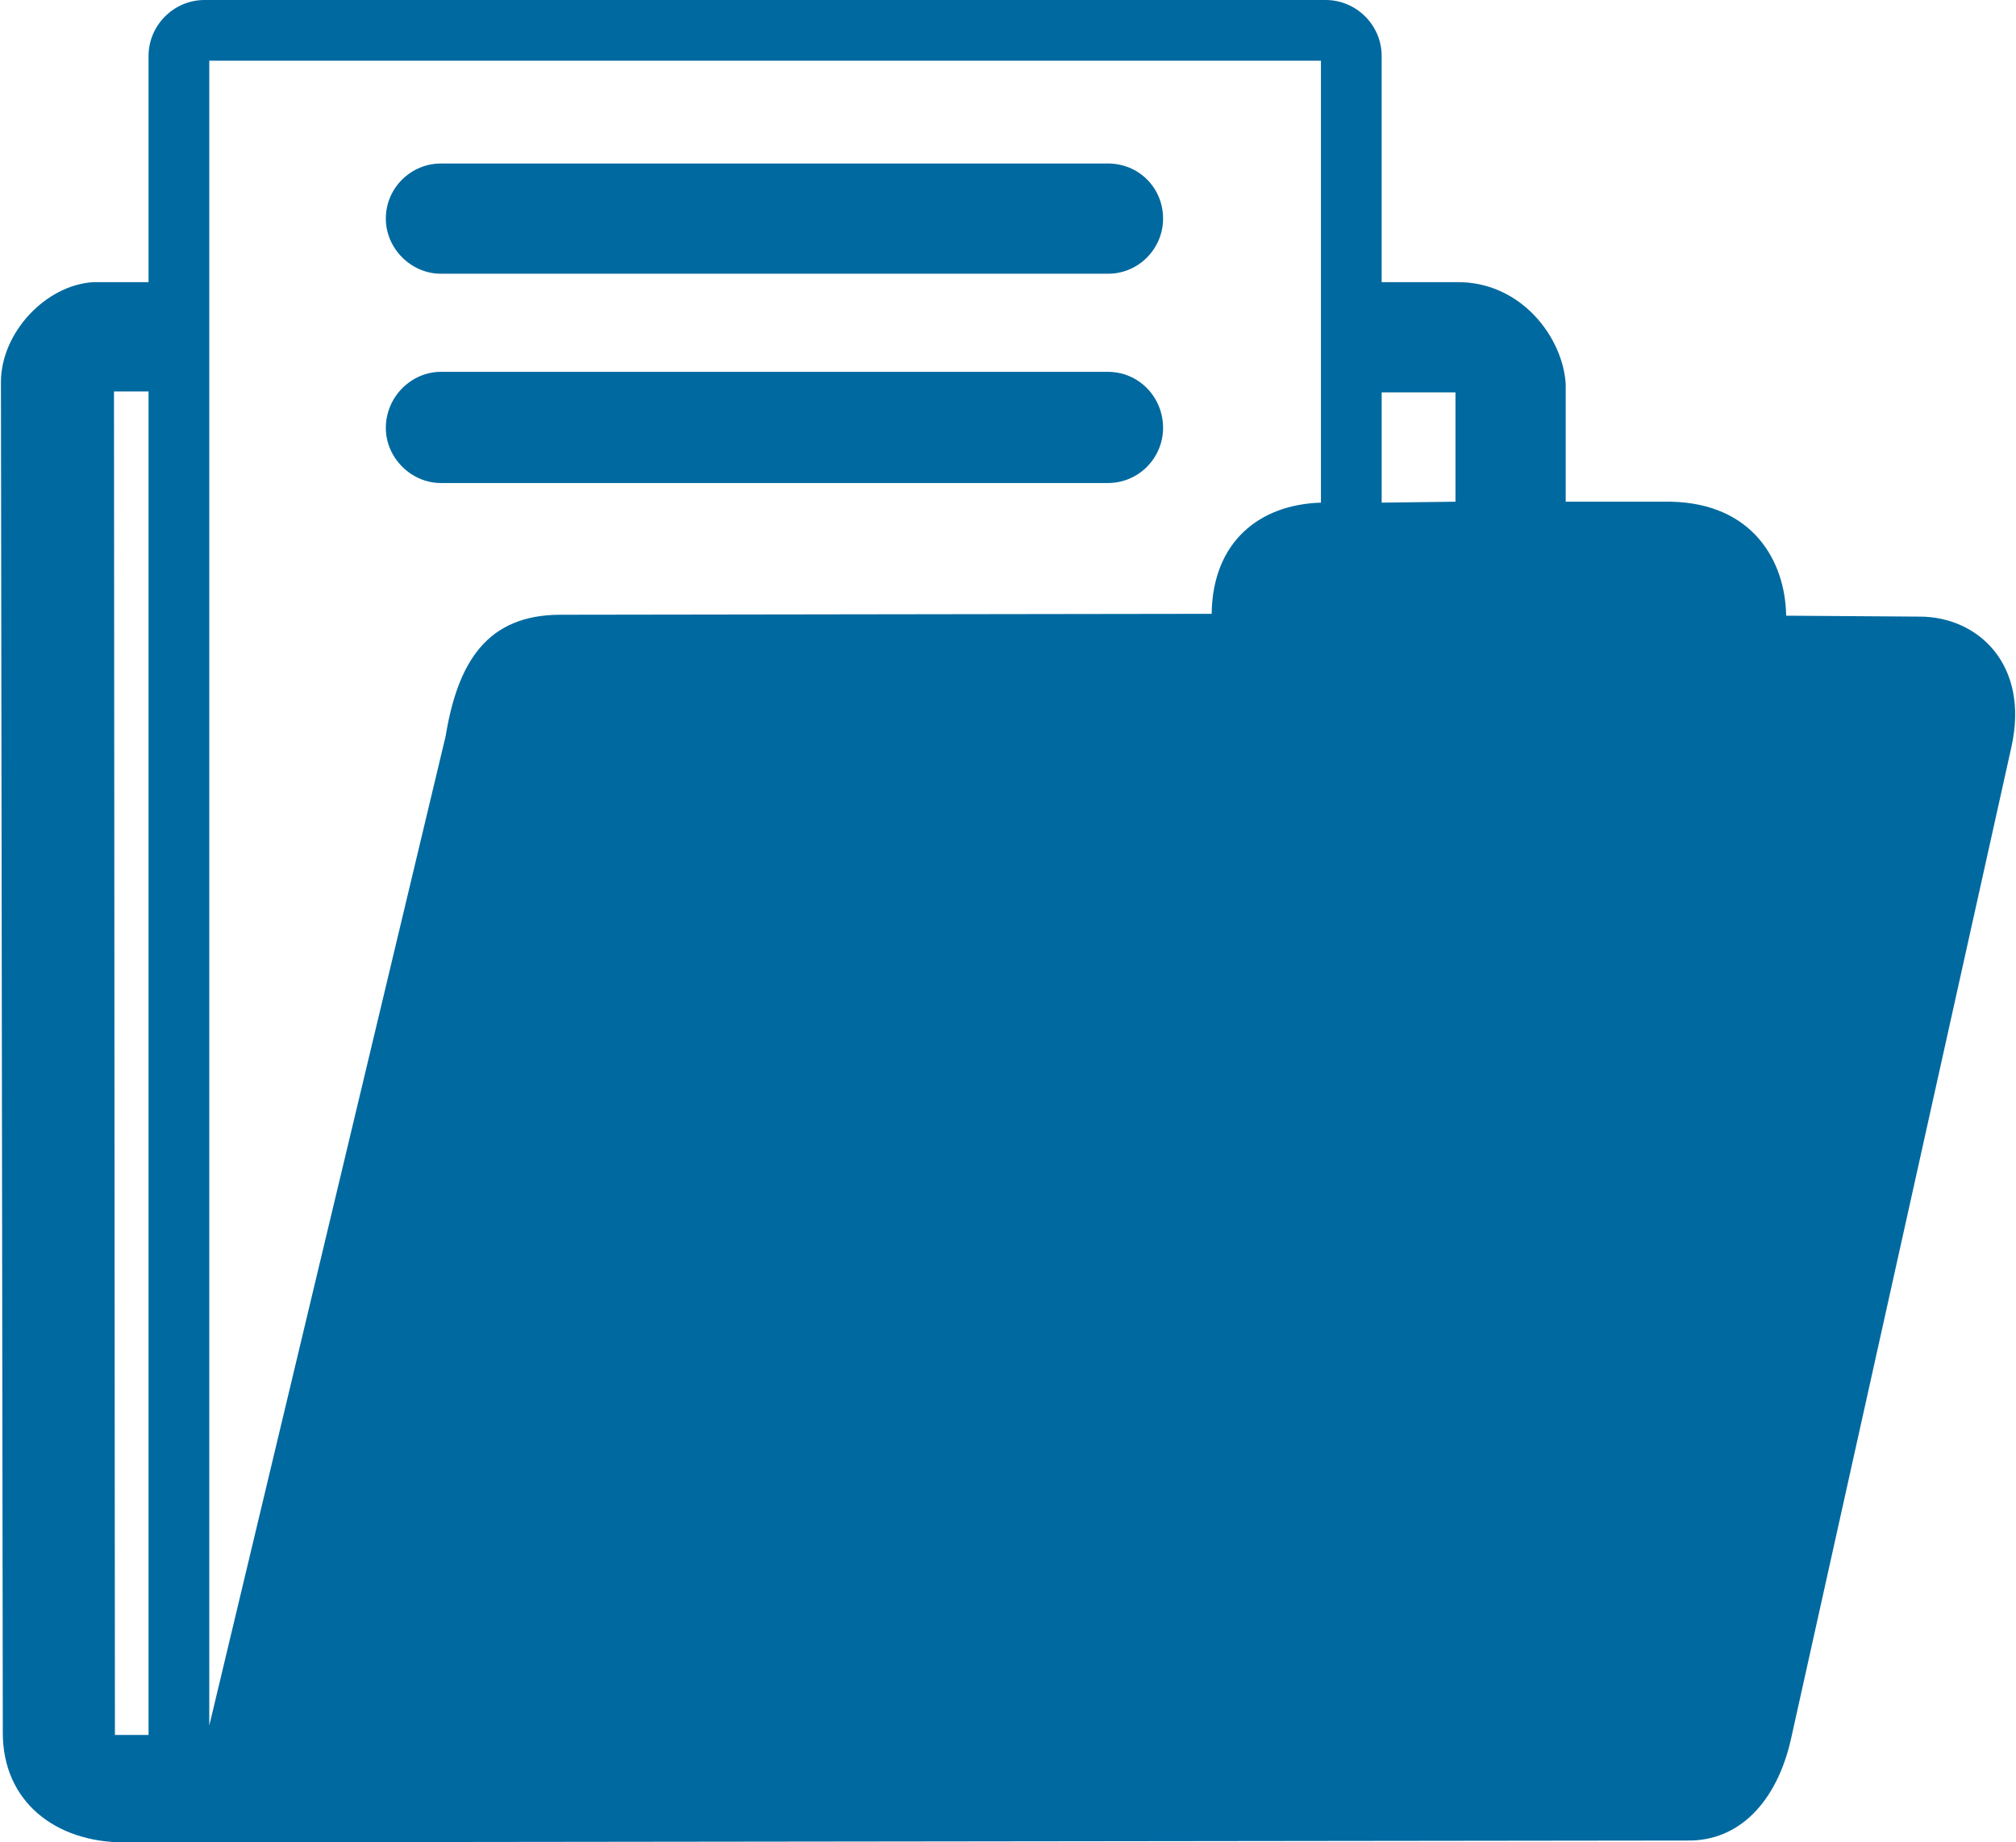 <?xml version="1.0" encoding="UTF-8"?>
<!DOCTYPE svg PUBLIC "-//W3C//DTD SVG 1.1//EN" "http://www.w3.org/Graphics/SVG/1.1/DTD/svg11.dtd">
<!-- Creator: CorelDRAW 2017 -->
<svg xmlns="http://www.w3.org/2000/svg" xml:space="preserve" width="58px" height="53px" version="1.1" style="shape-rendering:geometricPrecision; text-rendering:geometricPrecision; image-rendering:optimizeQuality; fill-rule:evenodd; clip-rule:evenodd"
viewBox="0 0 2.156 1.972"
 xmlns:xlink="http://www.w3.org/1999/xlink">
 <defs>
  <style type="text/css">
   <![CDATA[
    .fil0 {fill:#0069A0}
   ]]>
  </style>
 </defs>
 <g id="Camada_x0020_1">
  <g id="_2310747194864">
   <path class="fil0" d="M0.476 0.788c0.013,-0.079 0.044,-0.13 0.123,-0.13l0.697 -0.001c0.001,-0.077 0.051,-0.117 0.117,-0.119l0 -0.473 -1.19 0 0 1.782 0.253 -1.059zm1.002 -0.25l0.079 -0.001 0 -0.117 -0.079 0 0 0.118zm0 -0.236l0.08 0c0.069,-0.001 0.114,0.059 0.117,0.109l0 0.126 0.113 0c0.087,0.002 0.122,0.063 0.123,0.122l0.143 0.001c0.062,0 0.118,0.051 0.098,0.14l-0.236 1.062c-0.015,0.066 -0.055,0.109 -0.111,0.108l-1.673 0.002c-0.074,0 -0.13,-0.044 -0.13,-0.117l-0.002 -1.446c0,-0.053 0.048,-0.104 0.099,-0.107l0.059 0 0 -0.242c0,-0.033 0.027,-0.06 0.06,-0.06l1.2 0c0.033,0 0.06,0.027 0.06,0.06l0 0.242zm-1.32 0.117l-0.037 0 0.001 1.438 0.036 0 0 -1.438z"/>
   <path class="fil0" d="M0.471 0.175l0.714 0c0.033,0 0.059,0.026 0.059,0.059l0 0c0,0.032 -0.026,0.059 -0.059,0.059l-0.714 0c-0.032,0 -0.059,-0.027 -0.059,-0.059l0 0c0,-0.033 0.027,-0.059 0.059,-0.059z"/>
   <path class="fil0" d="M0.471 0.398l0.714 0c0.033,0 0.059,0.027 0.059,0.06l0 0c0,0.032 -0.026,0.059 -0.059,0.059l-0.714 0c-0.032,0 -0.059,-0.027 -0.059,-0.059l0 0c0,-0.033 0.027,-0.06 0.059,-0.06z"/>
  </g>
 </g>
</svg>
